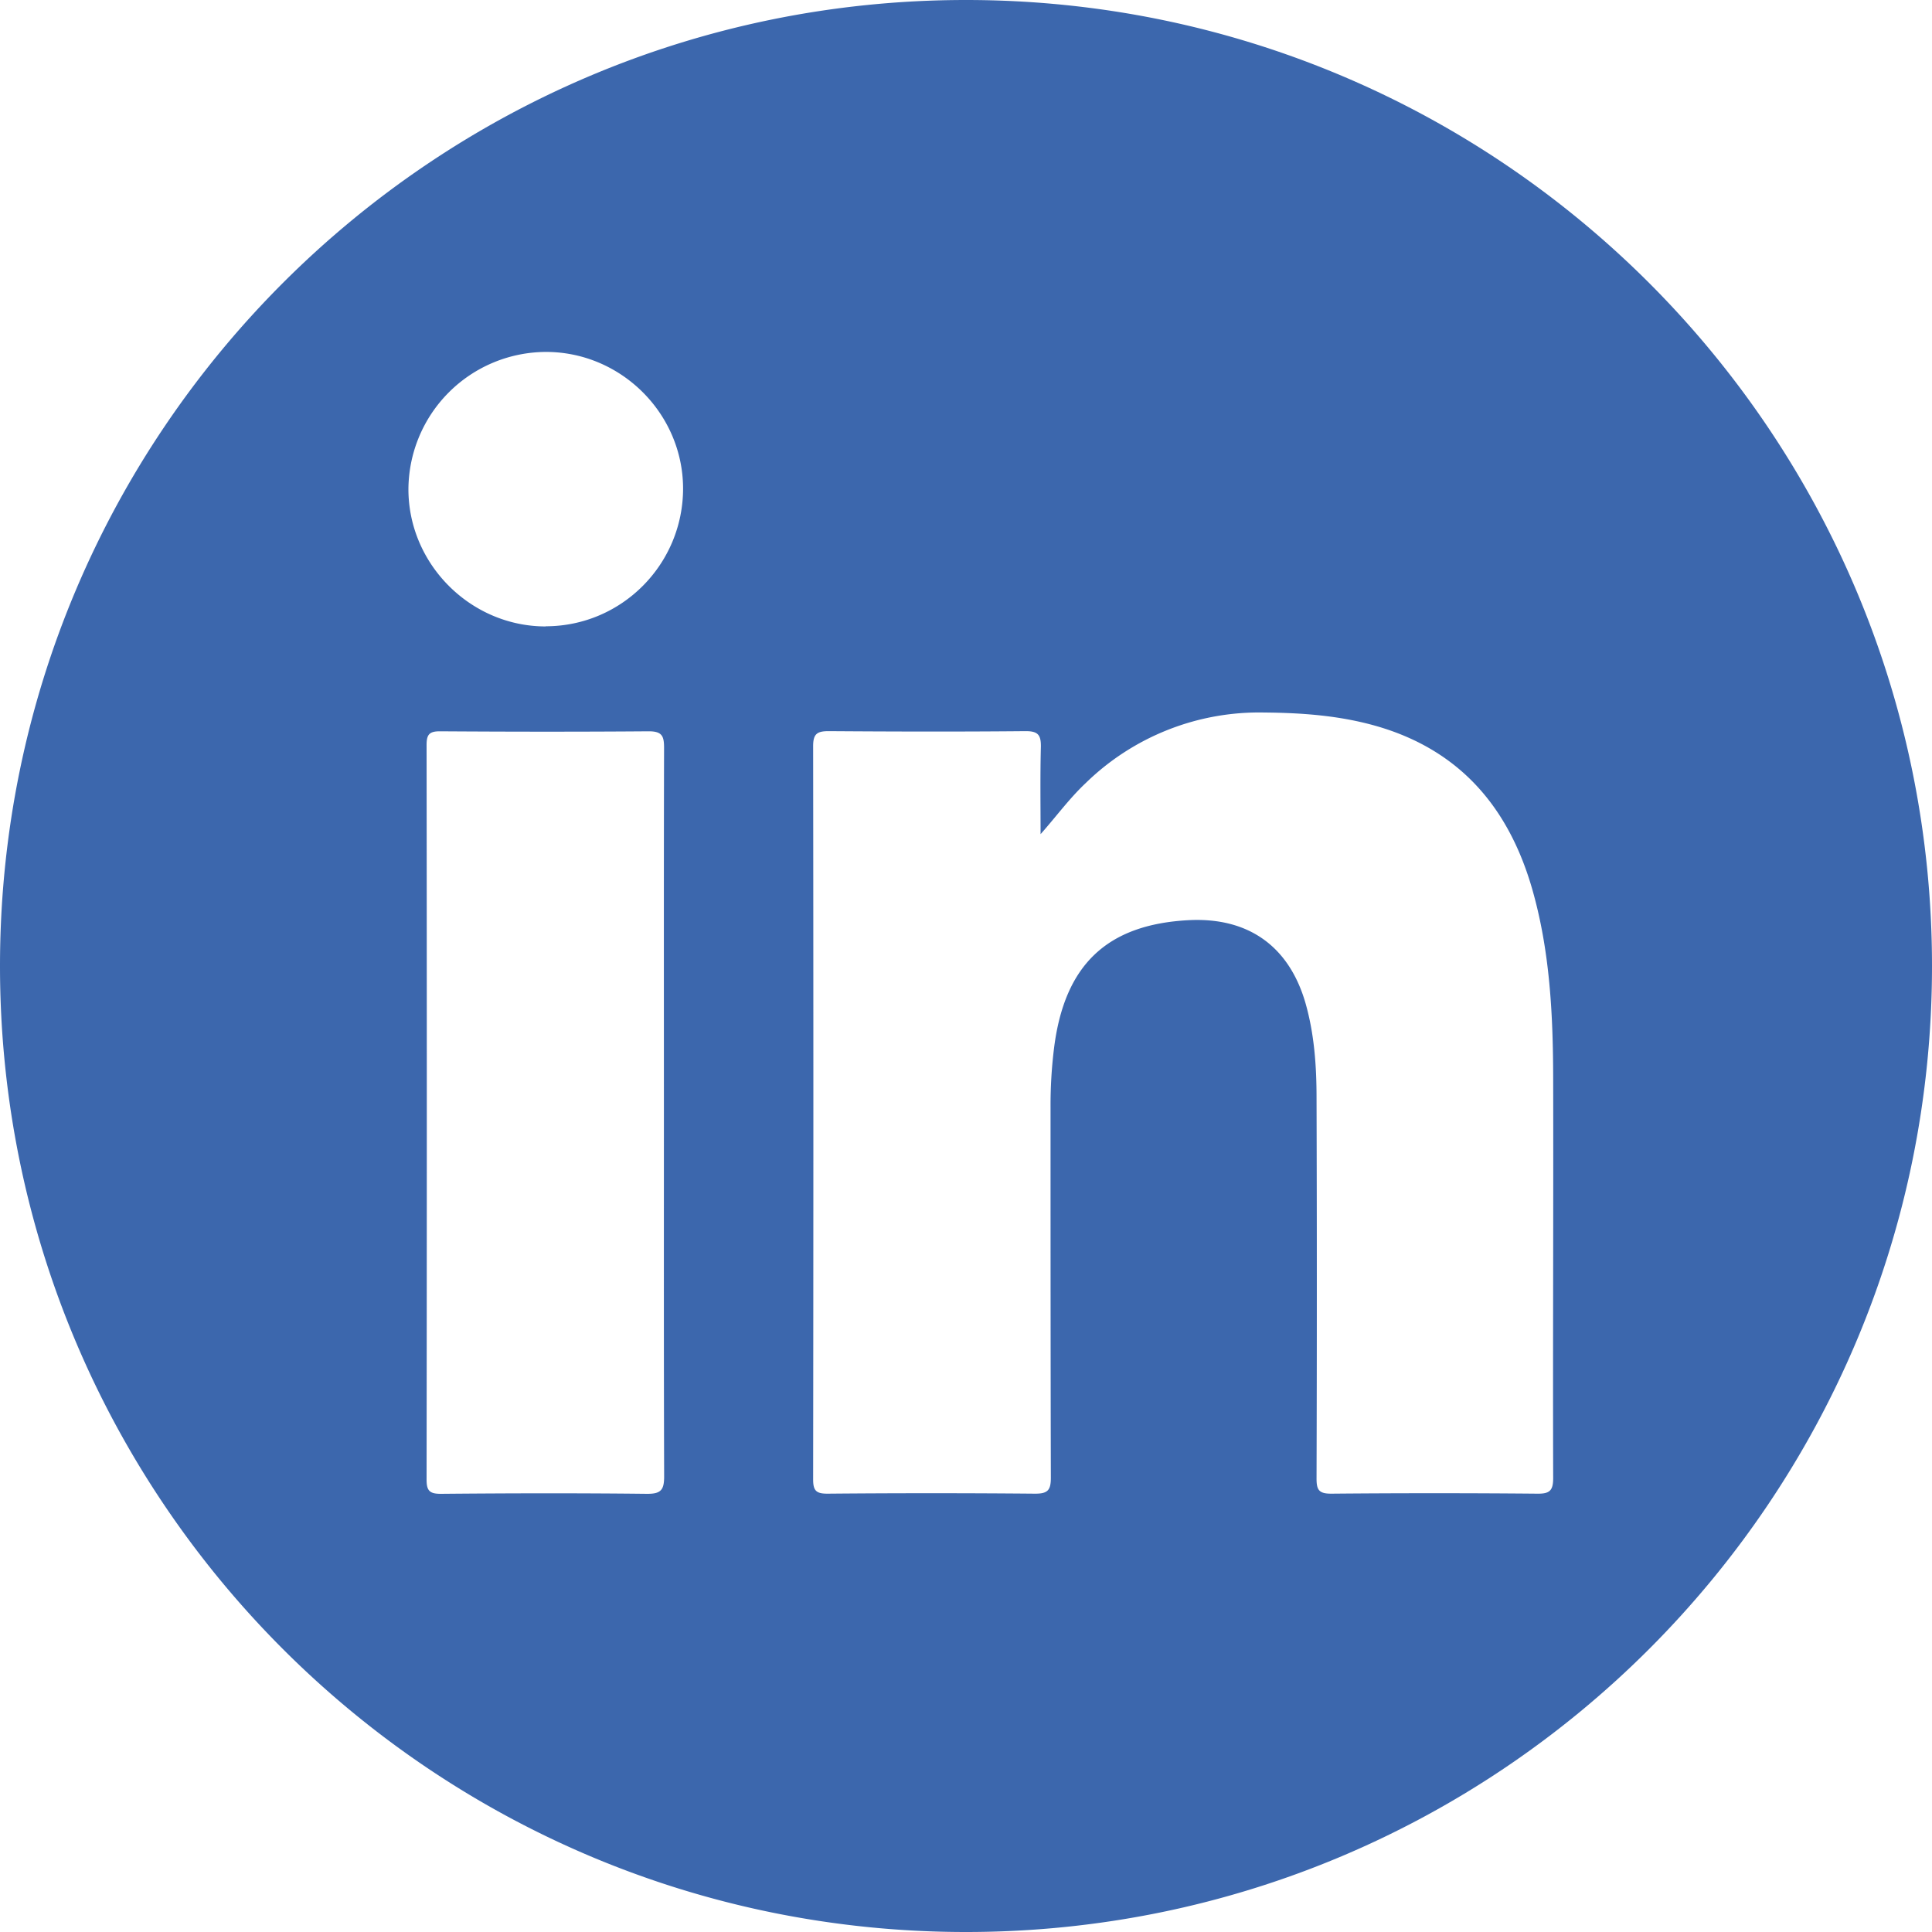 <svg width="25" height="25" fill="none" xmlns="http://www.w3.org/2000/svg"><path d="M12.5 0C5.596 0 0 5.596 0 12.5S5.596 25 12.5 25 25 19.404 25 12.5 19.404 0 12.5 0zM8.374 19.33c-.889-.01-1.778-.008-2.668 0-.143 0-.186-.036-.186-.182.004-3.168.004-6.337 0-9.507 0-.132.032-.178.17-.178.903.006 1.804.007 2.706 0 .174 0 .197.065.197.215-.004 1.578-.002 3.155-.002 4.733 0 1.578-.002 3.13.003 4.695 0 .174-.042.225-.222.224h.002zM7.061 8.106c-.968 0-1.772-.8-1.776-1.769a1.786 1.786 0 011.78-1.783c.972 0 1.772.798 1.774 1.766 0 .984-.796 1.784-1.778 1.784v.002zm13.037 11.02c0 .161-.044.204-.204.202a148.3 148.3 0 00-2.668 0c-.157 0-.19-.046-.19-.195.005-1.642.005-3.285 0-4.93 0-.41-.029-.823-.143-1.223-.213-.737-.741-1.113-1.513-1.073-1.056.056-1.604.578-1.74 1.65a5.978 5.978 0 00-.046.77c0 1.599 0 3.197.004 4.795 0 .16-.039.206-.202.206-.896-.008-1.792-.008-2.689 0-.144 0-.185-.037-.185-.184.004-3.162.004-6.327 0-9.49 0-.158.052-.193.2-.193.85.006 1.702.008 2.552 0 .158 0 .196.05.195.198-.01.378-.004.756-.004 1.135.205-.231.374-.464.585-.662a3.212 3.212 0 012.311-.912c.493.004.978.04 1.452.176 1.085.313 1.715 1.061 2.017 2.12.226.795.266 1.612.268 2.43.004 1.726-.005 3.454 0 5.18z" fill="#3C67AD"/></svg>